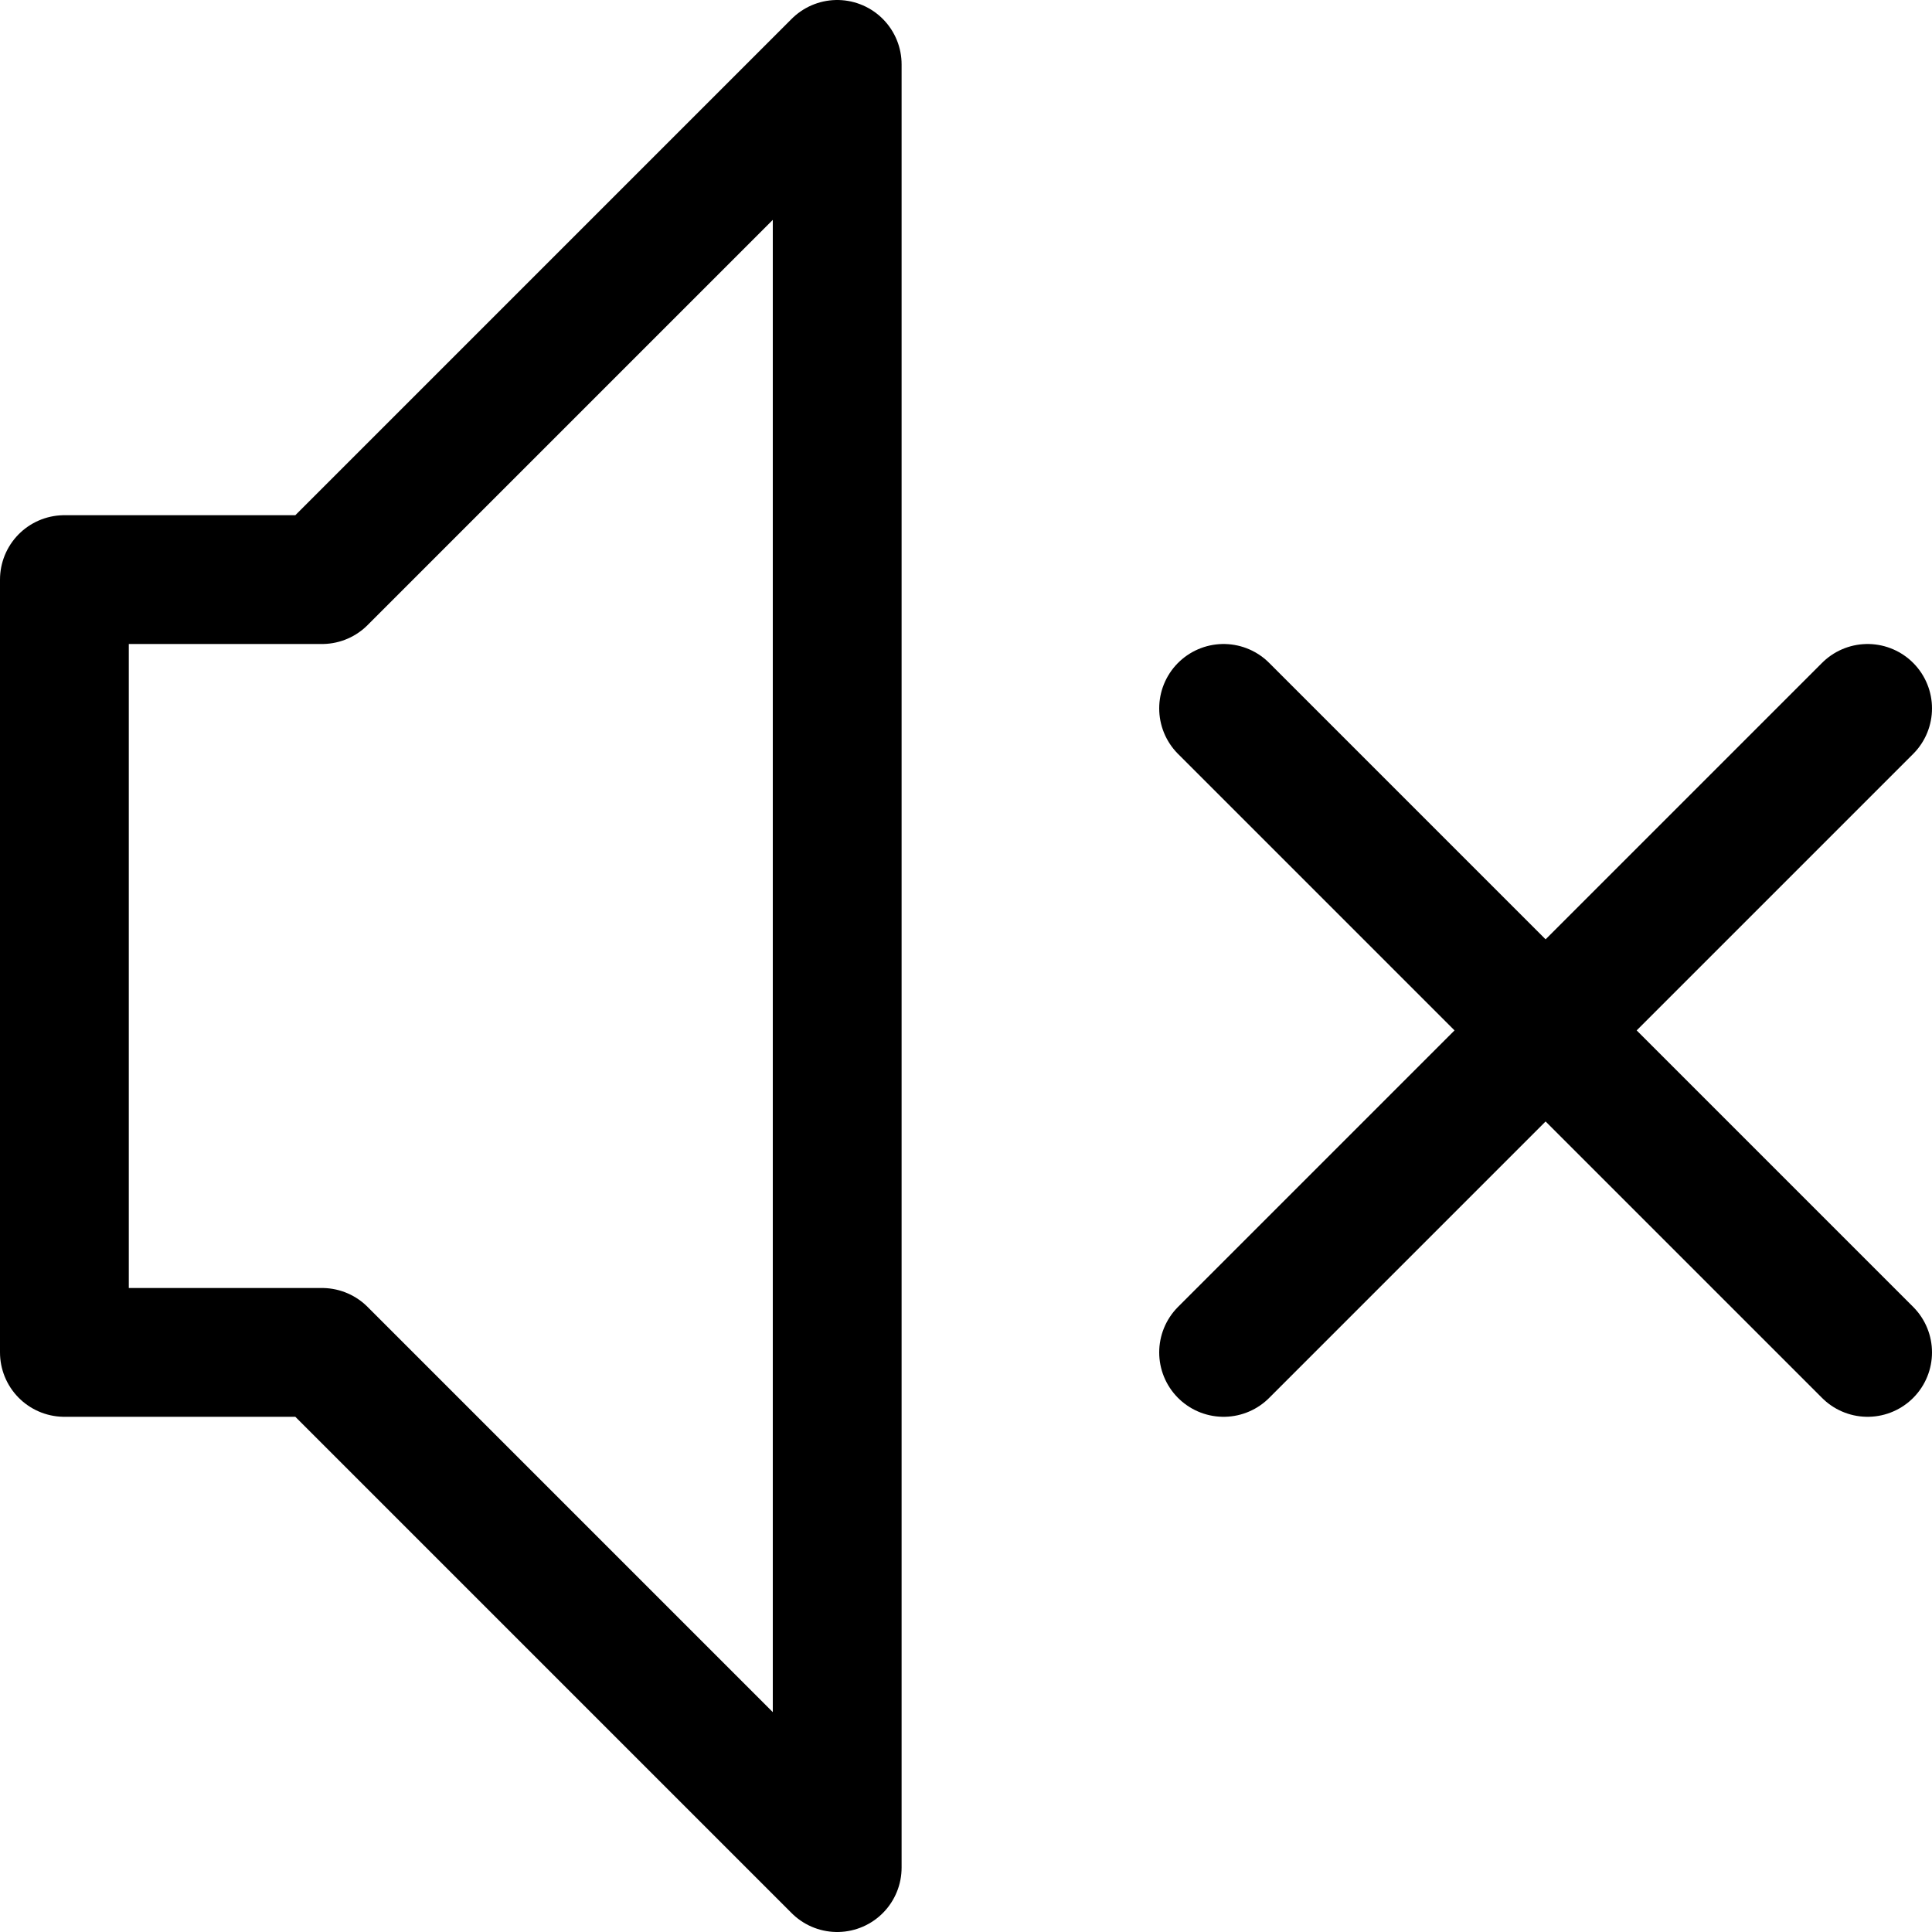<svg width="30" height="30" viewBox="0 0 30 30" fill="none" xmlns="http://www.w3.org/2000/svg">
    <path d="M19 11L24 16M24 16L29 21M24 16L19 21M24 16L29 11M1 9V21H5L13 29V1L5 9H1Z" stroke="black" stroke-width="2" stroke-linecap="round" stroke-linejoin="round"/>
</svg>

